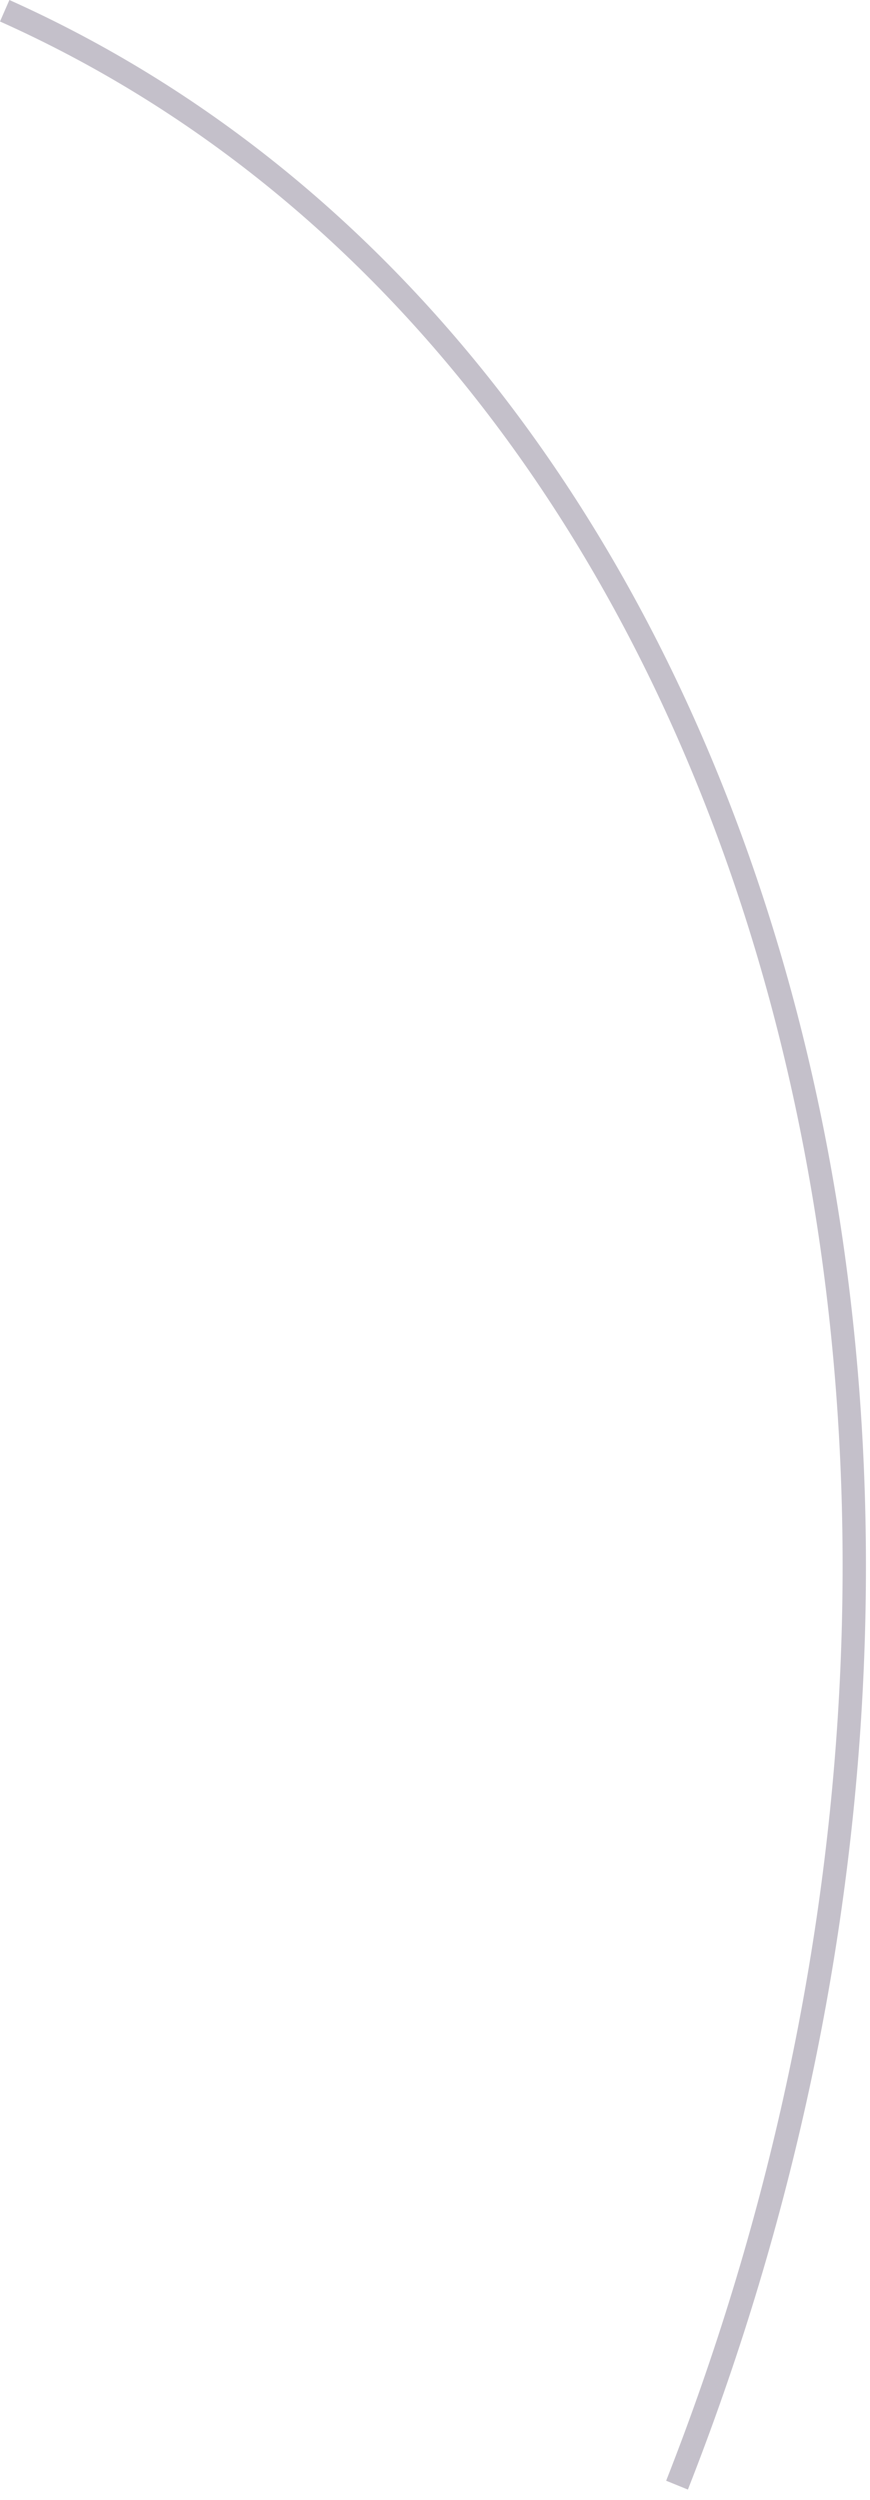 <?xml version="1.0" encoding="utf-8"?>
<svg xmlns="http://www.w3.org/2000/svg" fill="none" height="100%" overflow="visible" preserveAspectRatio="none" style="display: block;" viewBox="0 0 39 112" width="100%">
<path d="M29.862 111.129C47.724 65.715 34.304 16.305 0 0.963L0.421 0C35.255 15.607 48.904 65.594 30.837 111.526L29.862 111.129Z" fill="#392C4E" fill-opacity="0.3" id="Vector"/>
</svg>